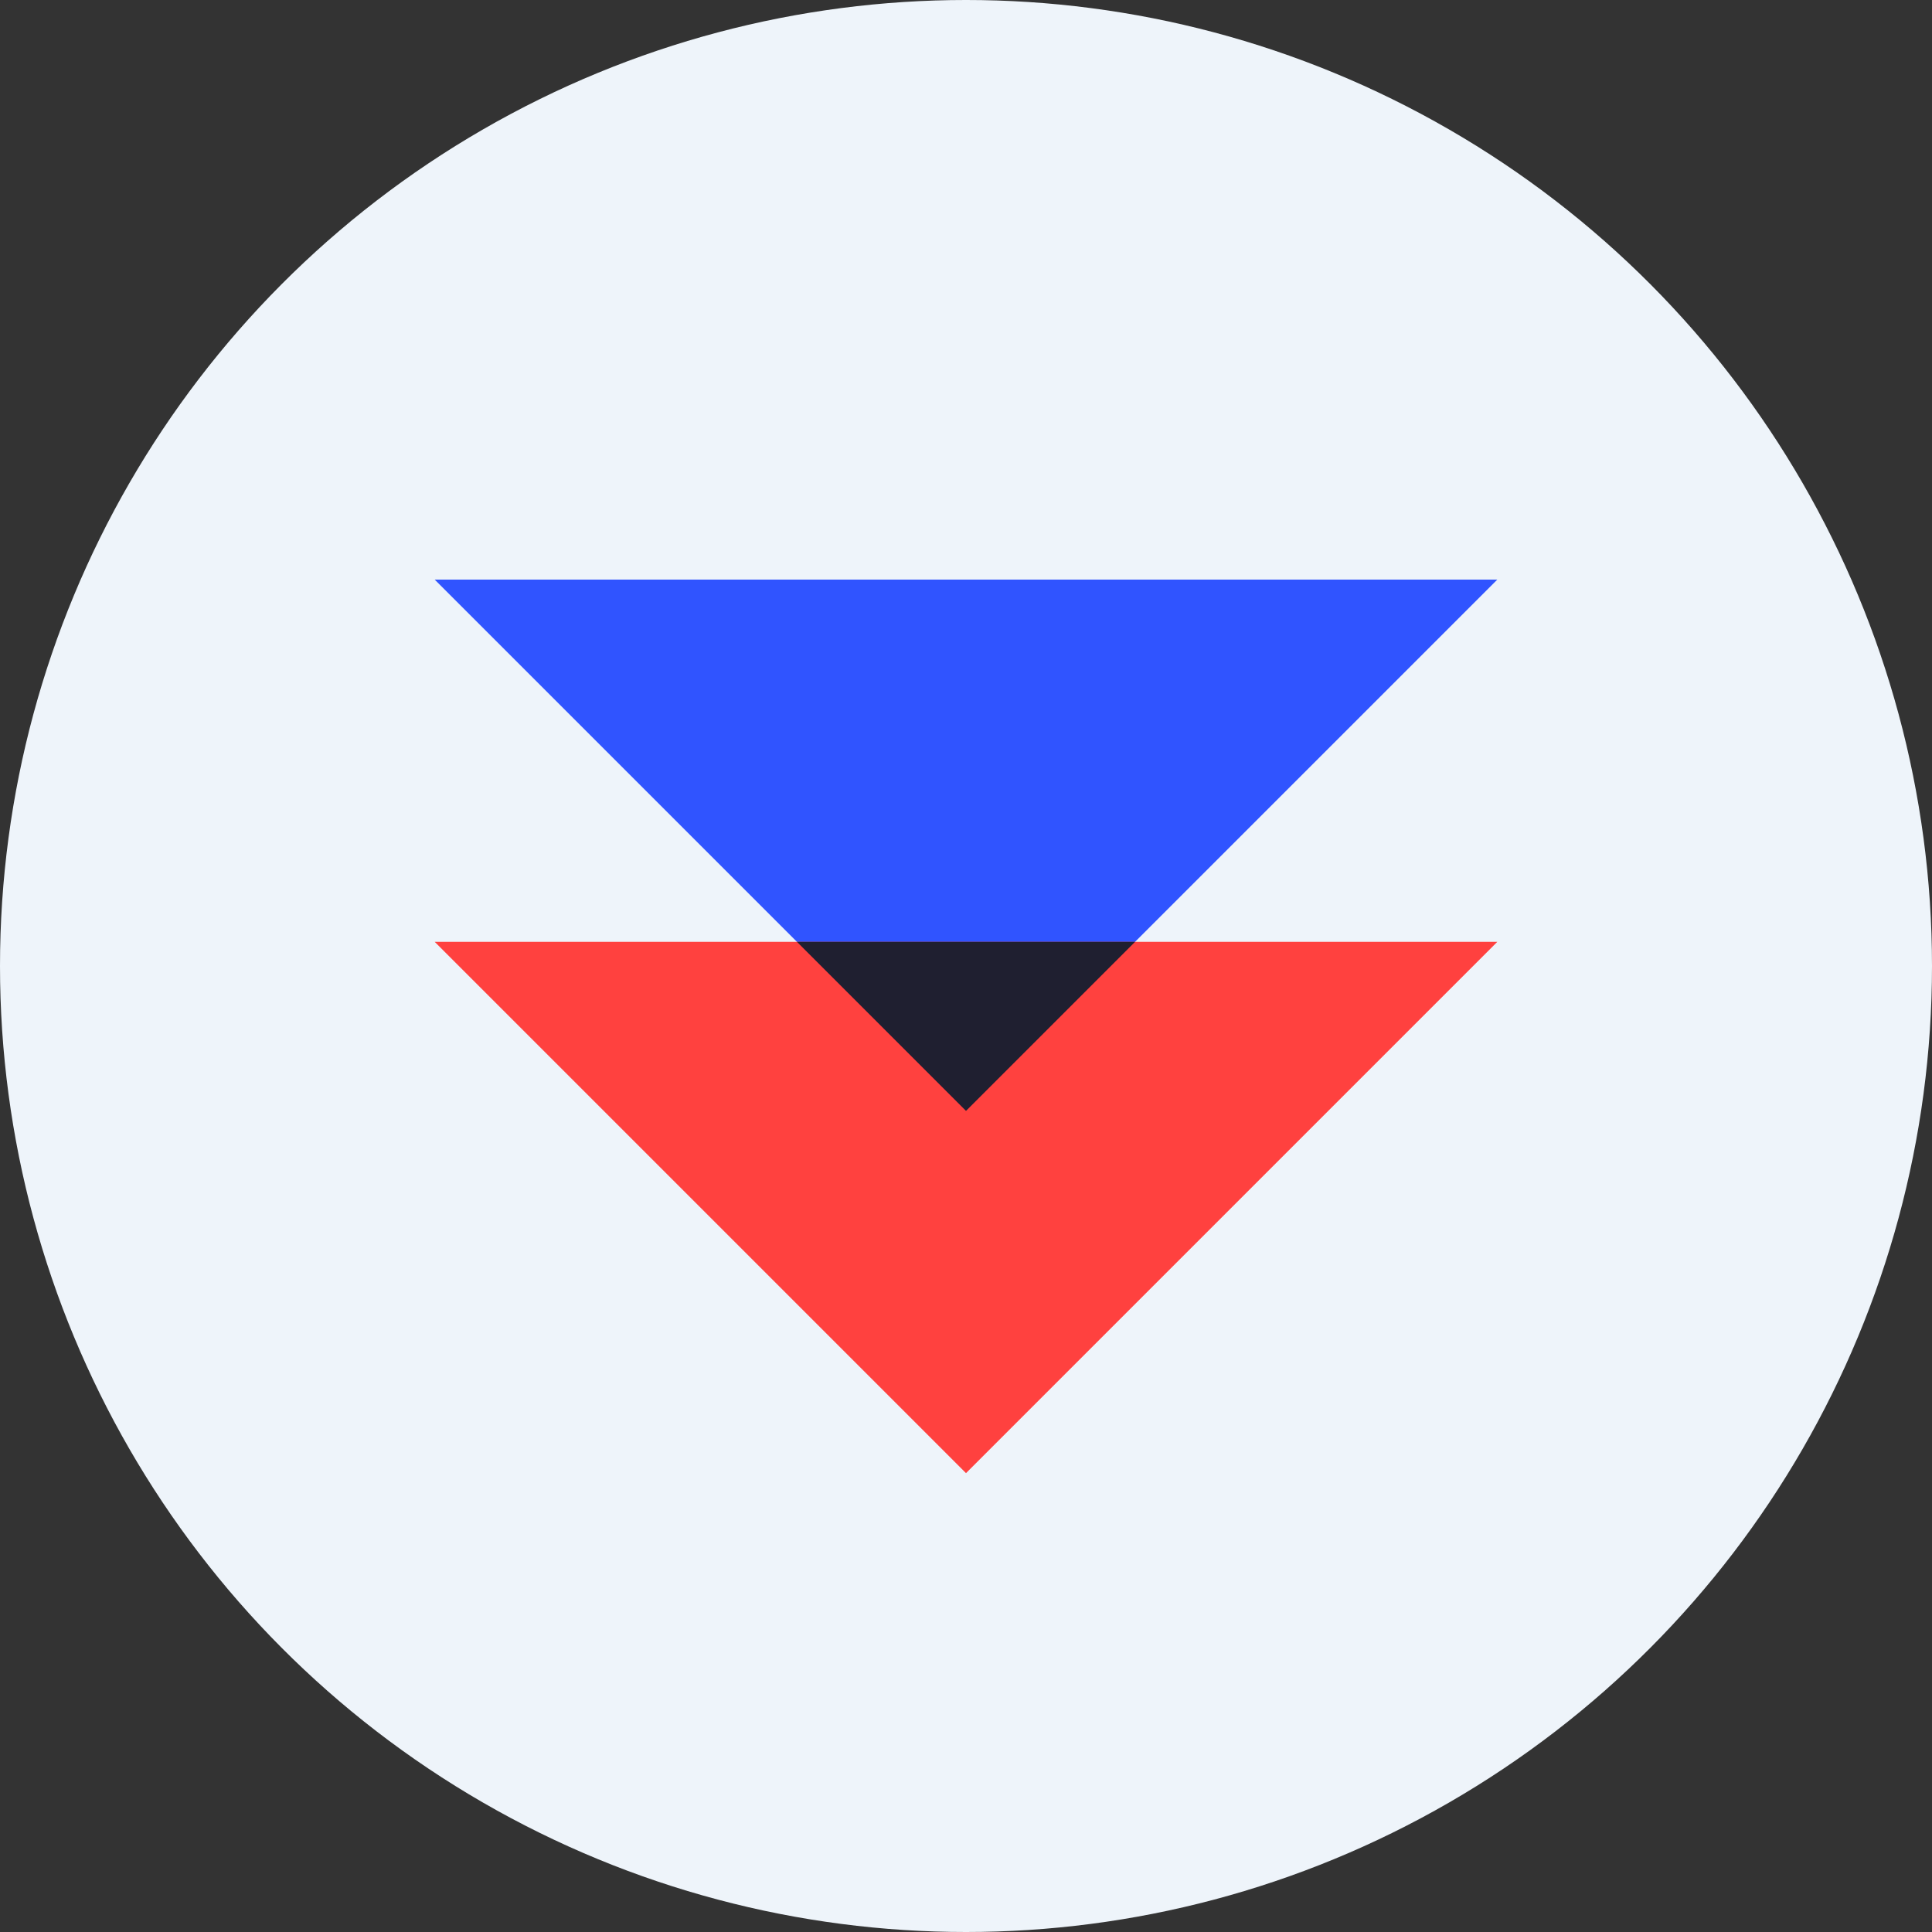 <?xml version="1.0" encoding="UTF-8"?> <svg xmlns="http://www.w3.org/2000/svg" width="40" height="40" viewBox="0 0 40 40" fill="none"><rect x="0" y="0" width="40" height="40" fill="#333333" stroke="none"/> <circle cx="20" cy="20" r="20" fill="#EEF4FA"></circle> <path d="M20 23L31 12L9 12L20 23Z" fill="#3054FF"></path> <path d="M20 30.5L31 19.5L9 19.5L20 30.5Z" fill="#FF413F"></path> <path fill-rule="evenodd" clip-rule="evenodd" d="M23.5 19.5L20 23L16.5 19.5L23.5 19.5Z" fill="#1F1F30"></path> </svg> 